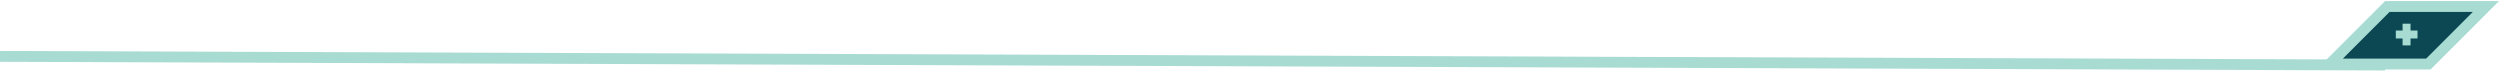 <svg width="1153" height="33" viewBox="0 0 1153 33" fill="none" xmlns="http://www.w3.org/2000/svg">
<path d="M0 26L1100 30" stroke="#A8DBD2" stroke-width="5"/>
<path d="M1101.03 3L1074.5 29.526L1119.97 29.526L1146.5 3L1101.03 3Z" fill="#0B4853" stroke="#A8DBD2" stroke-width="5"/>
<path d="M1108.07 20.936V17.744H1104.95V14.072H1108.07V10.928H1111.74V14.072H1114.96V17.744H1111.74V20.936H1108.07Z" fill="#A8DBD2"/>
</svg>
